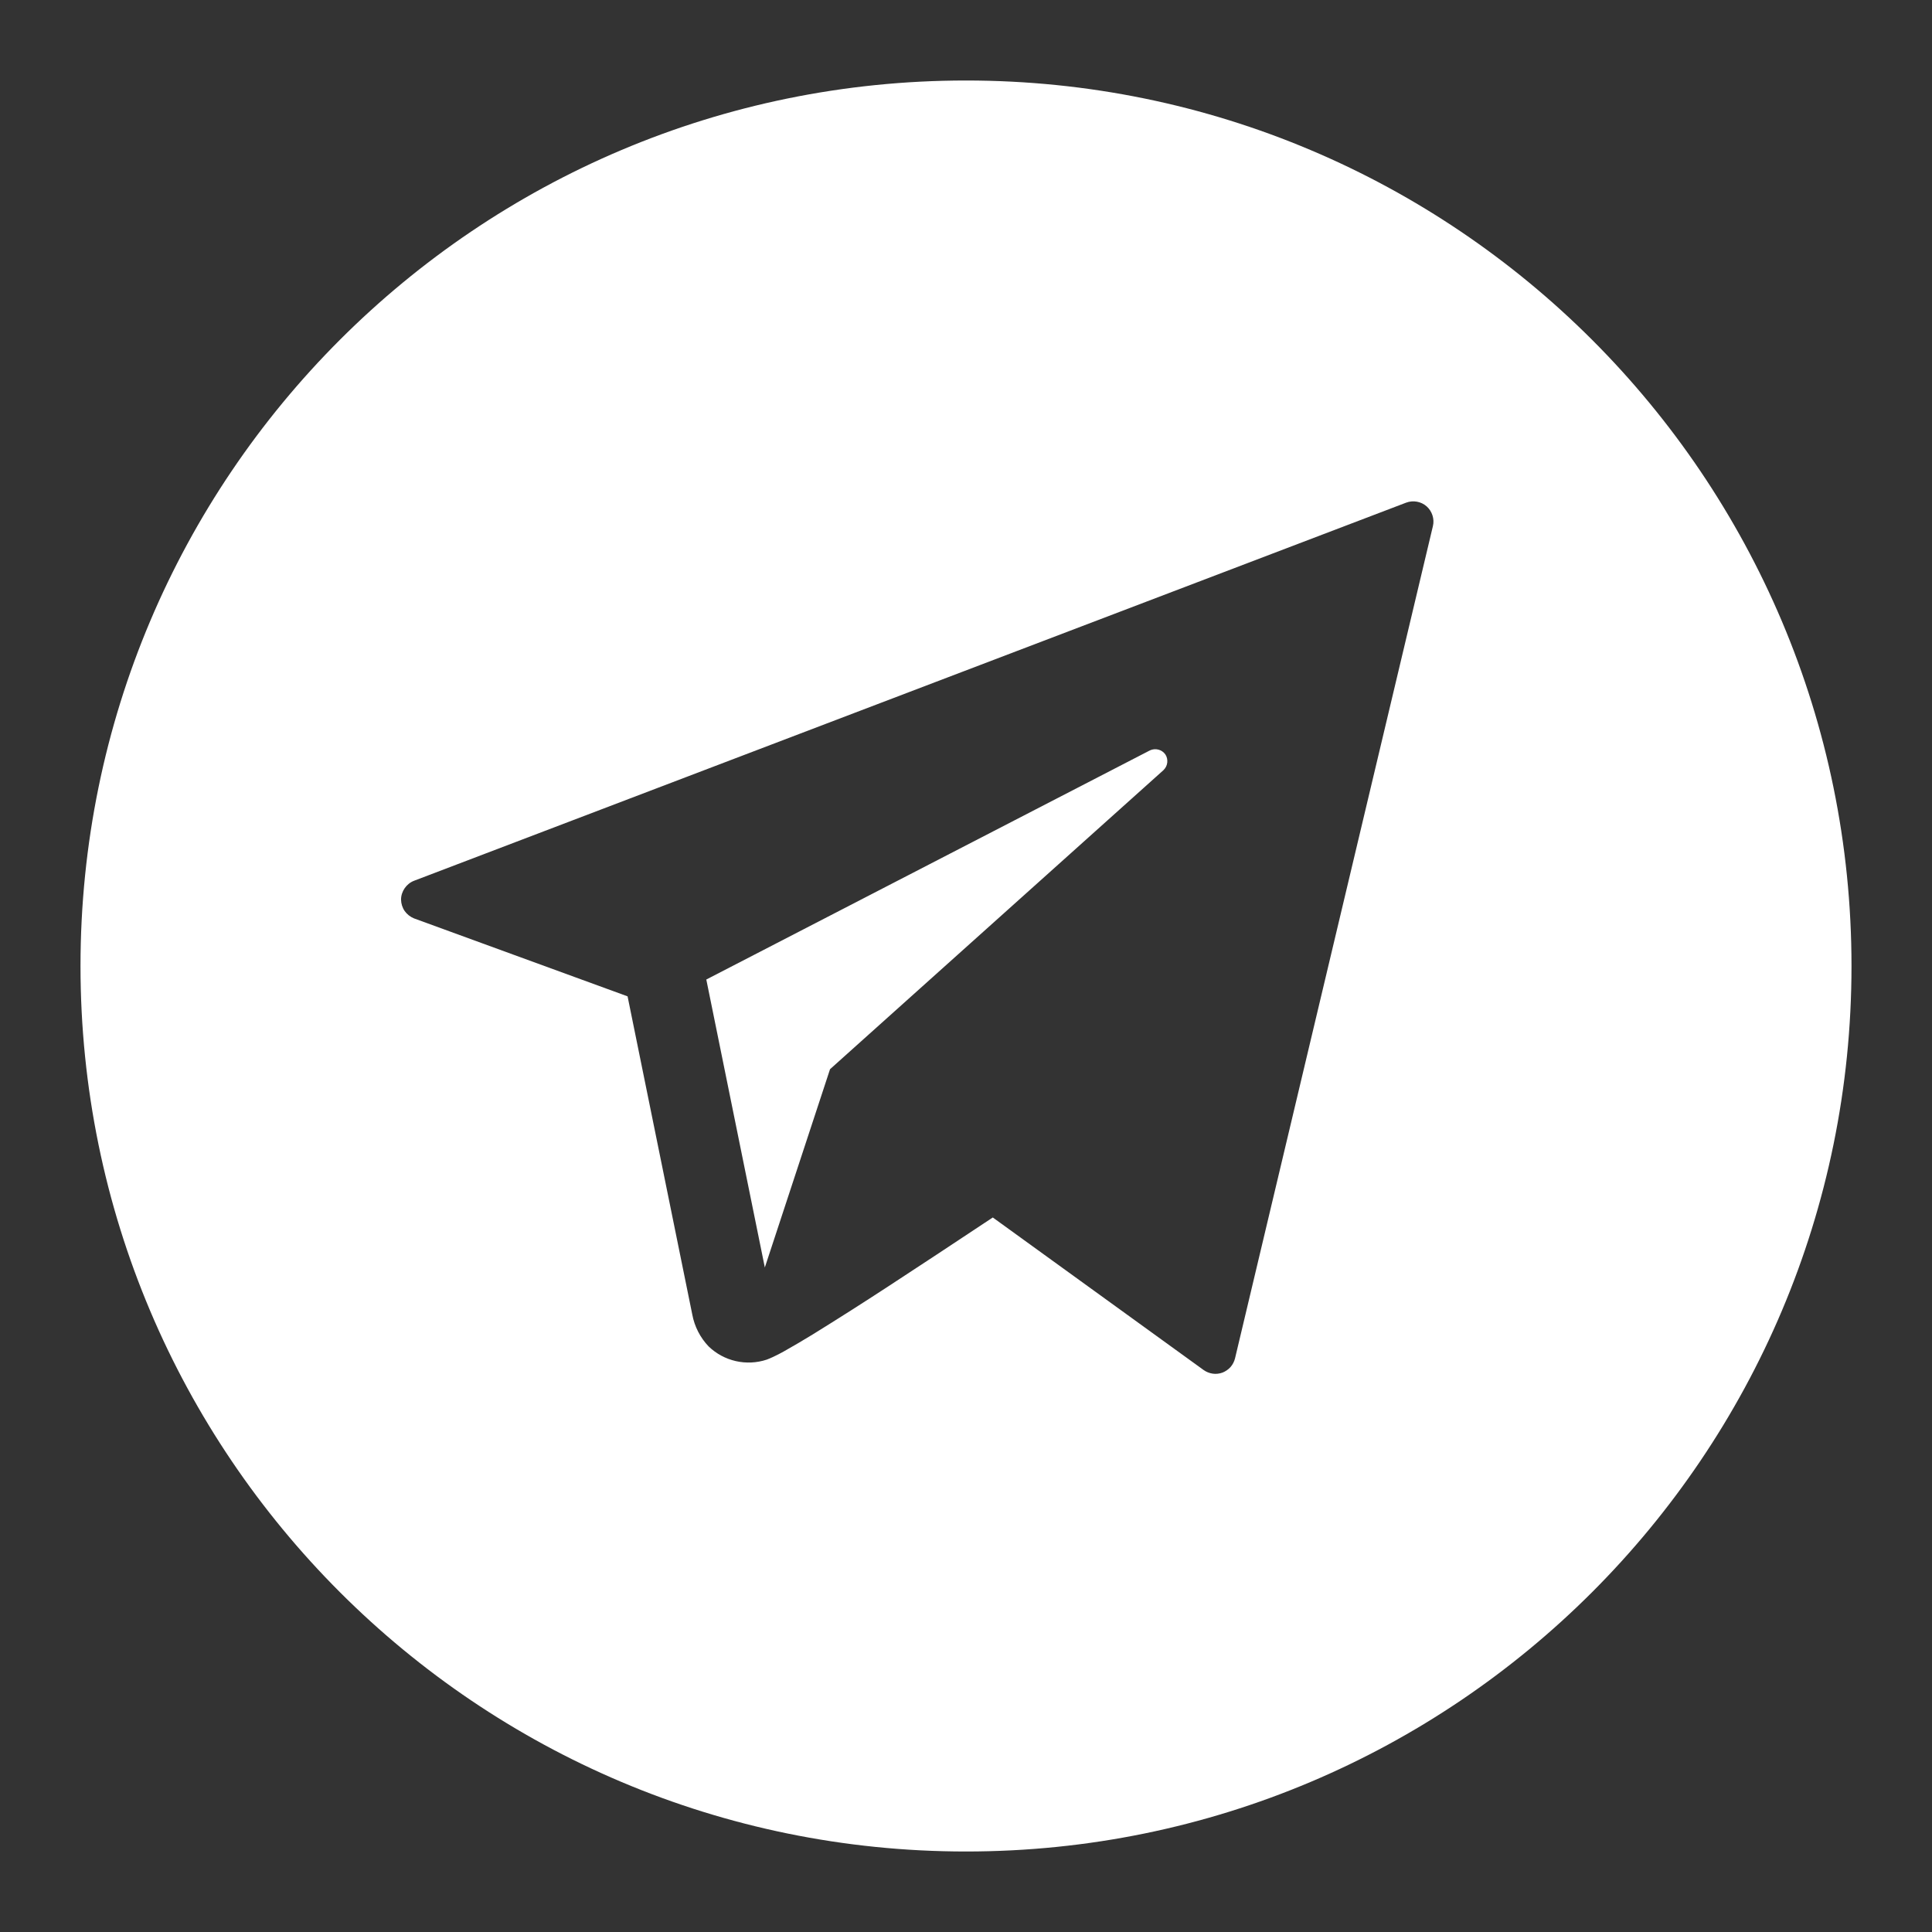 <?xml version="1.0" encoding="UTF-8"?> <svg xmlns="http://www.w3.org/2000/svg" width="24" height="24" viewBox="0 0 24 24" fill="none"><rect x="0" y="0" width="24" height="24" fill="#333333" stroke="none"/><path fill-rule="evenodd" clip-rule="evenodd" d="M12 23C18.075 23 23 18.075 23 12C23 5.925 18.075 1 12 1C5.925 1 1 5.925 1 12C1 18.075 5.925 23 12 23ZM4.982 11.175C4.982 11.073 5.049 10.977 5.144 10.941L17.468 6.244C17.511 6.228 17.557 6.224 17.601 6.232C17.646 6.24 17.688 6.26 17.722 6.29C17.79 6.35 17.822 6.447 17.8 6.536L15.342 16.874C15.332 16.914 15.313 16.951 15.286 16.982C15.259 17.012 15.224 17.036 15.186 17.051C15.147 17.065 15.106 17.07 15.065 17.064C15.024 17.058 14.986 17.043 14.952 17.019L12.333 15.124L12.233 15.19C11.835 15.454 11.437 15.717 11.037 15.978C10.725 16.182 10.411 16.382 10.094 16.578C9.978 16.649 9.861 16.718 9.742 16.785C9.696 16.811 9.649 16.835 9.602 16.857C9.577 16.869 9.55 16.88 9.524 16.89C9.4 16.931 9.267 16.937 9.14 16.908C9.013 16.879 8.896 16.816 8.802 16.725C8.698 16.616 8.628 16.479 8.6 16.331L8.599 16.326L7.796 12.377L5.144 11.409C5.097 11.39 5.056 11.358 5.027 11.317C4.998 11.275 4.983 11.226 4.982 11.175ZM8.774 12.168L9.501 15.745L10.311 13.282L14.453 9.567C14.479 9.542 14.496 9.509 14.5 9.473C14.504 9.437 14.496 9.401 14.476 9.371C14.455 9.342 14.425 9.321 14.39 9.312C14.355 9.303 14.319 9.306 14.286 9.321L8.774 12.168Z" fill="white"></path></svg> 